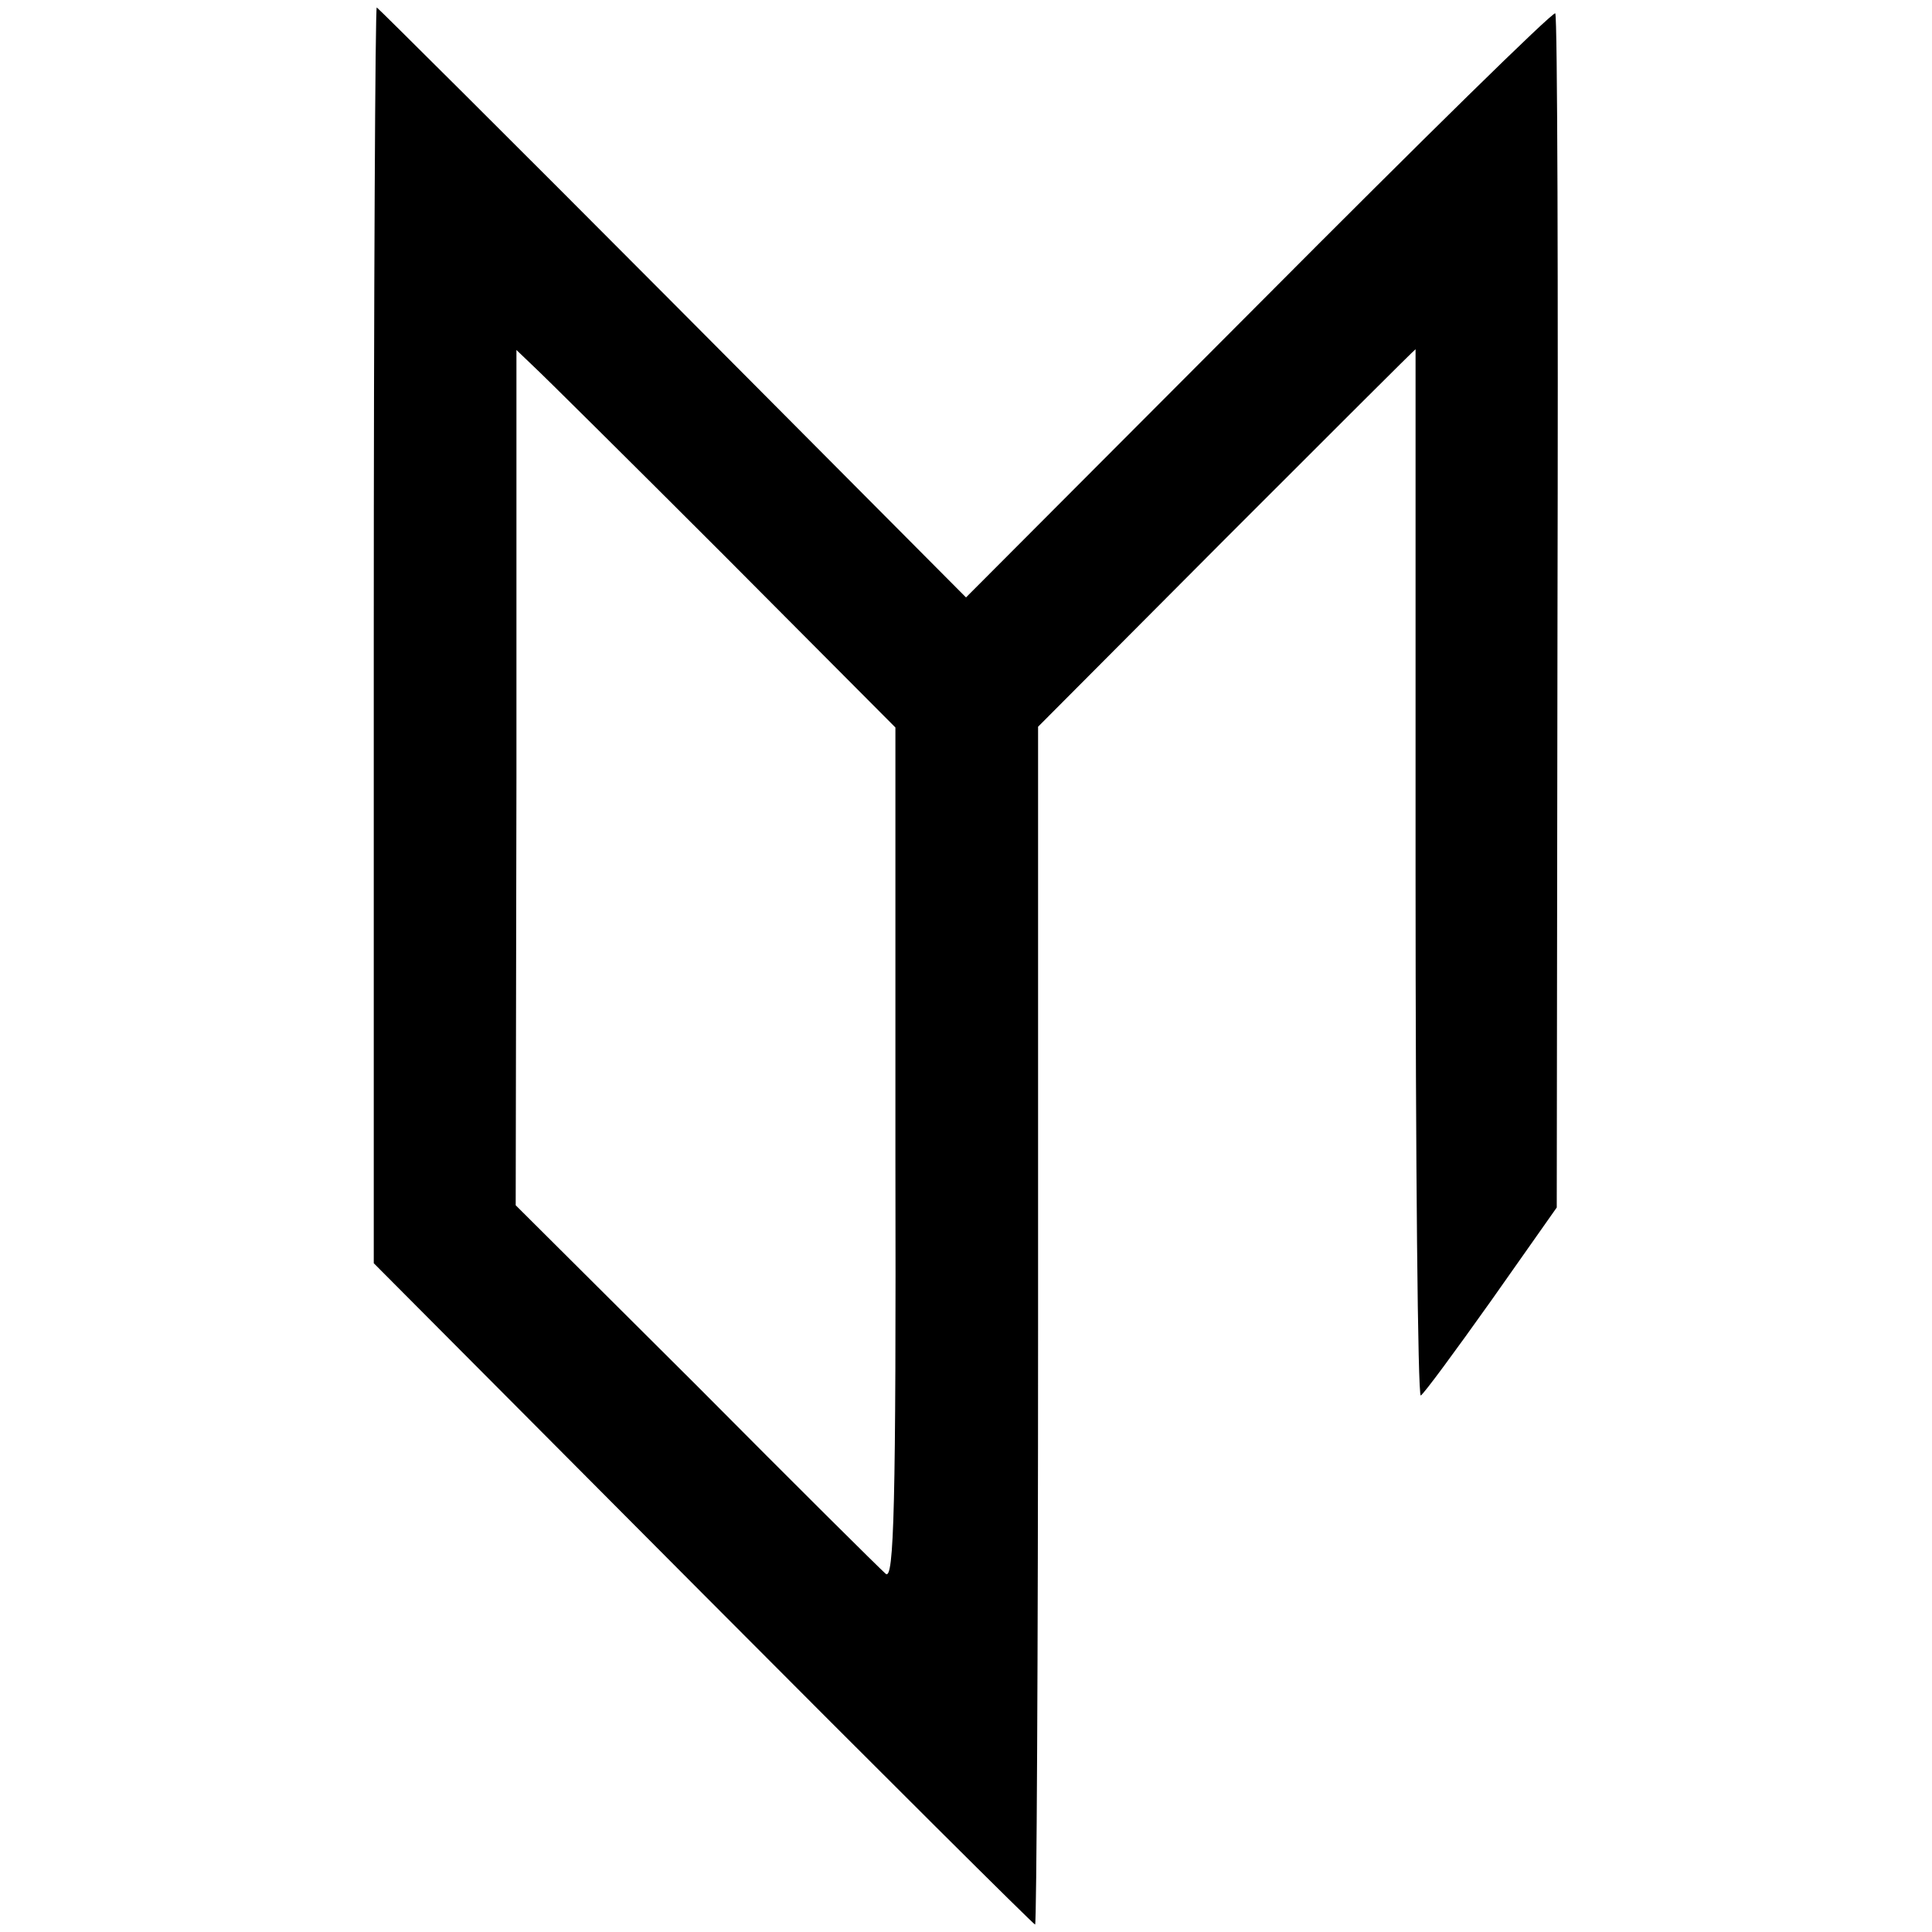 <?xml version="1.0" standalone="no"?>
<!DOCTYPE svg PUBLIC "-//W3C//DTD SVG 20010904//EN"
 "http://www.w3.org/TR/2001/REC-SVG-20010904/DTD/svg10.dtd">
<svg version="1.0" xmlns="http://www.w3.org/2000/svg"
 width="260pt" height="260pt" viewBox="0 0 260 260"
 preserveAspectRatio="xMidYMid meet">
<g transform="translate(0,260) scale(0.1,-0.1)"
fill="#000000" stroke="none">
<path d="M503 1745 l0 -845 443 -445 c244 -245 445 -445 447 -445 2 0 4 363 4
806 l0 806 253 254 c140 140 254 254 255 254 0 0 0 -317 0 -705 0 -388 3 -704
7 -703 4 2 46 59 95 128 l88 125 1 800 c1 440 0 803 -3 807 -2 4 -181 -172
-398 -390 l-395 -396 -395 397 c-217 218 -397 397 -398 397 -2 0 -4 -380 -4
-845z m471 108 l231 -232 0 -575 c1 -476 -2 -573 -13 -564 -7 6 -122 120 -255
254 l-243 242 1 575 0 576 23 -22 c13 -12 128 -126 256 -254z"/>
</g>
</svg>

